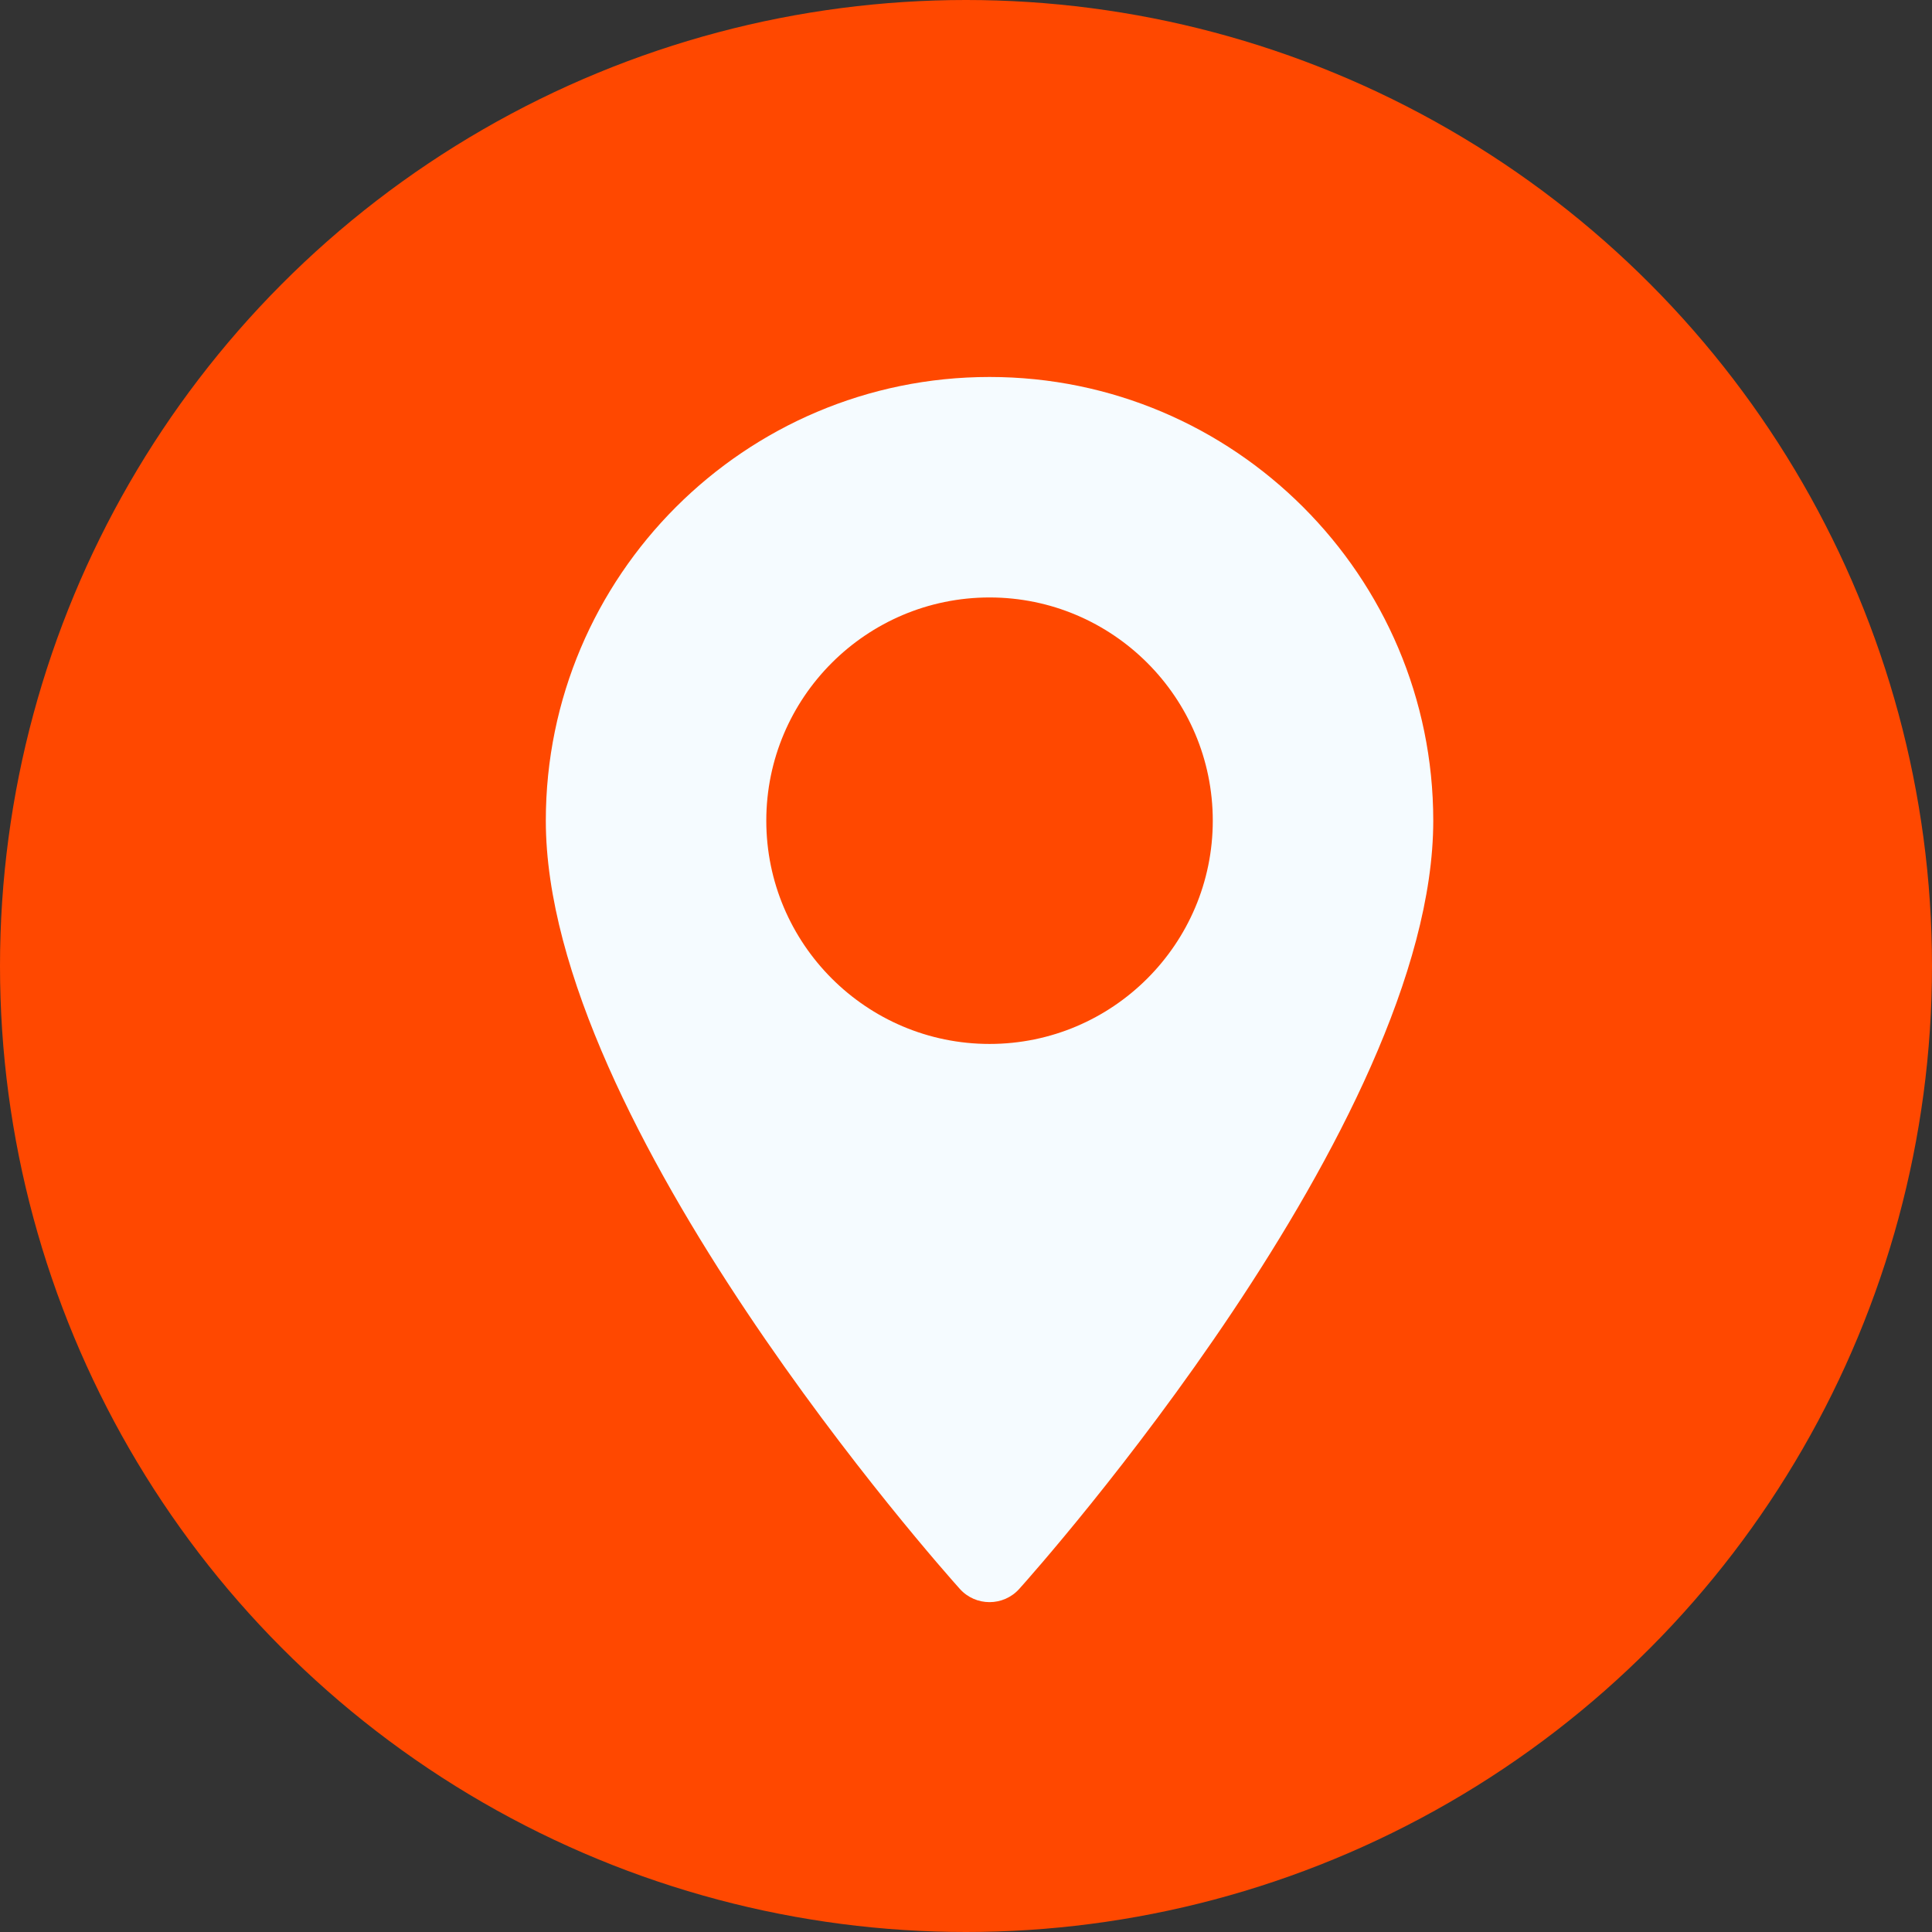 <svg xmlns="http://www.w3.org/2000/svg" width="41" height="41" viewBox="0 0 41 41" fill="none"><rect x="0" y="0" width="41" height="41" fill="#333333" stroke="none"/><circle cx="20.5" cy="20.5" r="20.5" fill="#FF4800"></circle><path d="M21 8C15.807 8 11.583 12.224 11.583 17.416C11.583 23.86 20.01 33.319 20.369 33.719C20.706 34.094 21.294 34.093 21.63 33.719C21.989 33.319 30.416 23.86 30.416 17.416C30.416 12.224 26.192 8 21 8ZM21 22.154C18.387 22.154 16.262 20.029 16.262 17.416C16.262 14.804 18.387 12.679 21 12.679C23.612 12.679 25.737 14.804 25.737 17.416C25.737 20.029 23.612 22.154 21 22.154Z" fill="#F5FBFF"></path></svg>